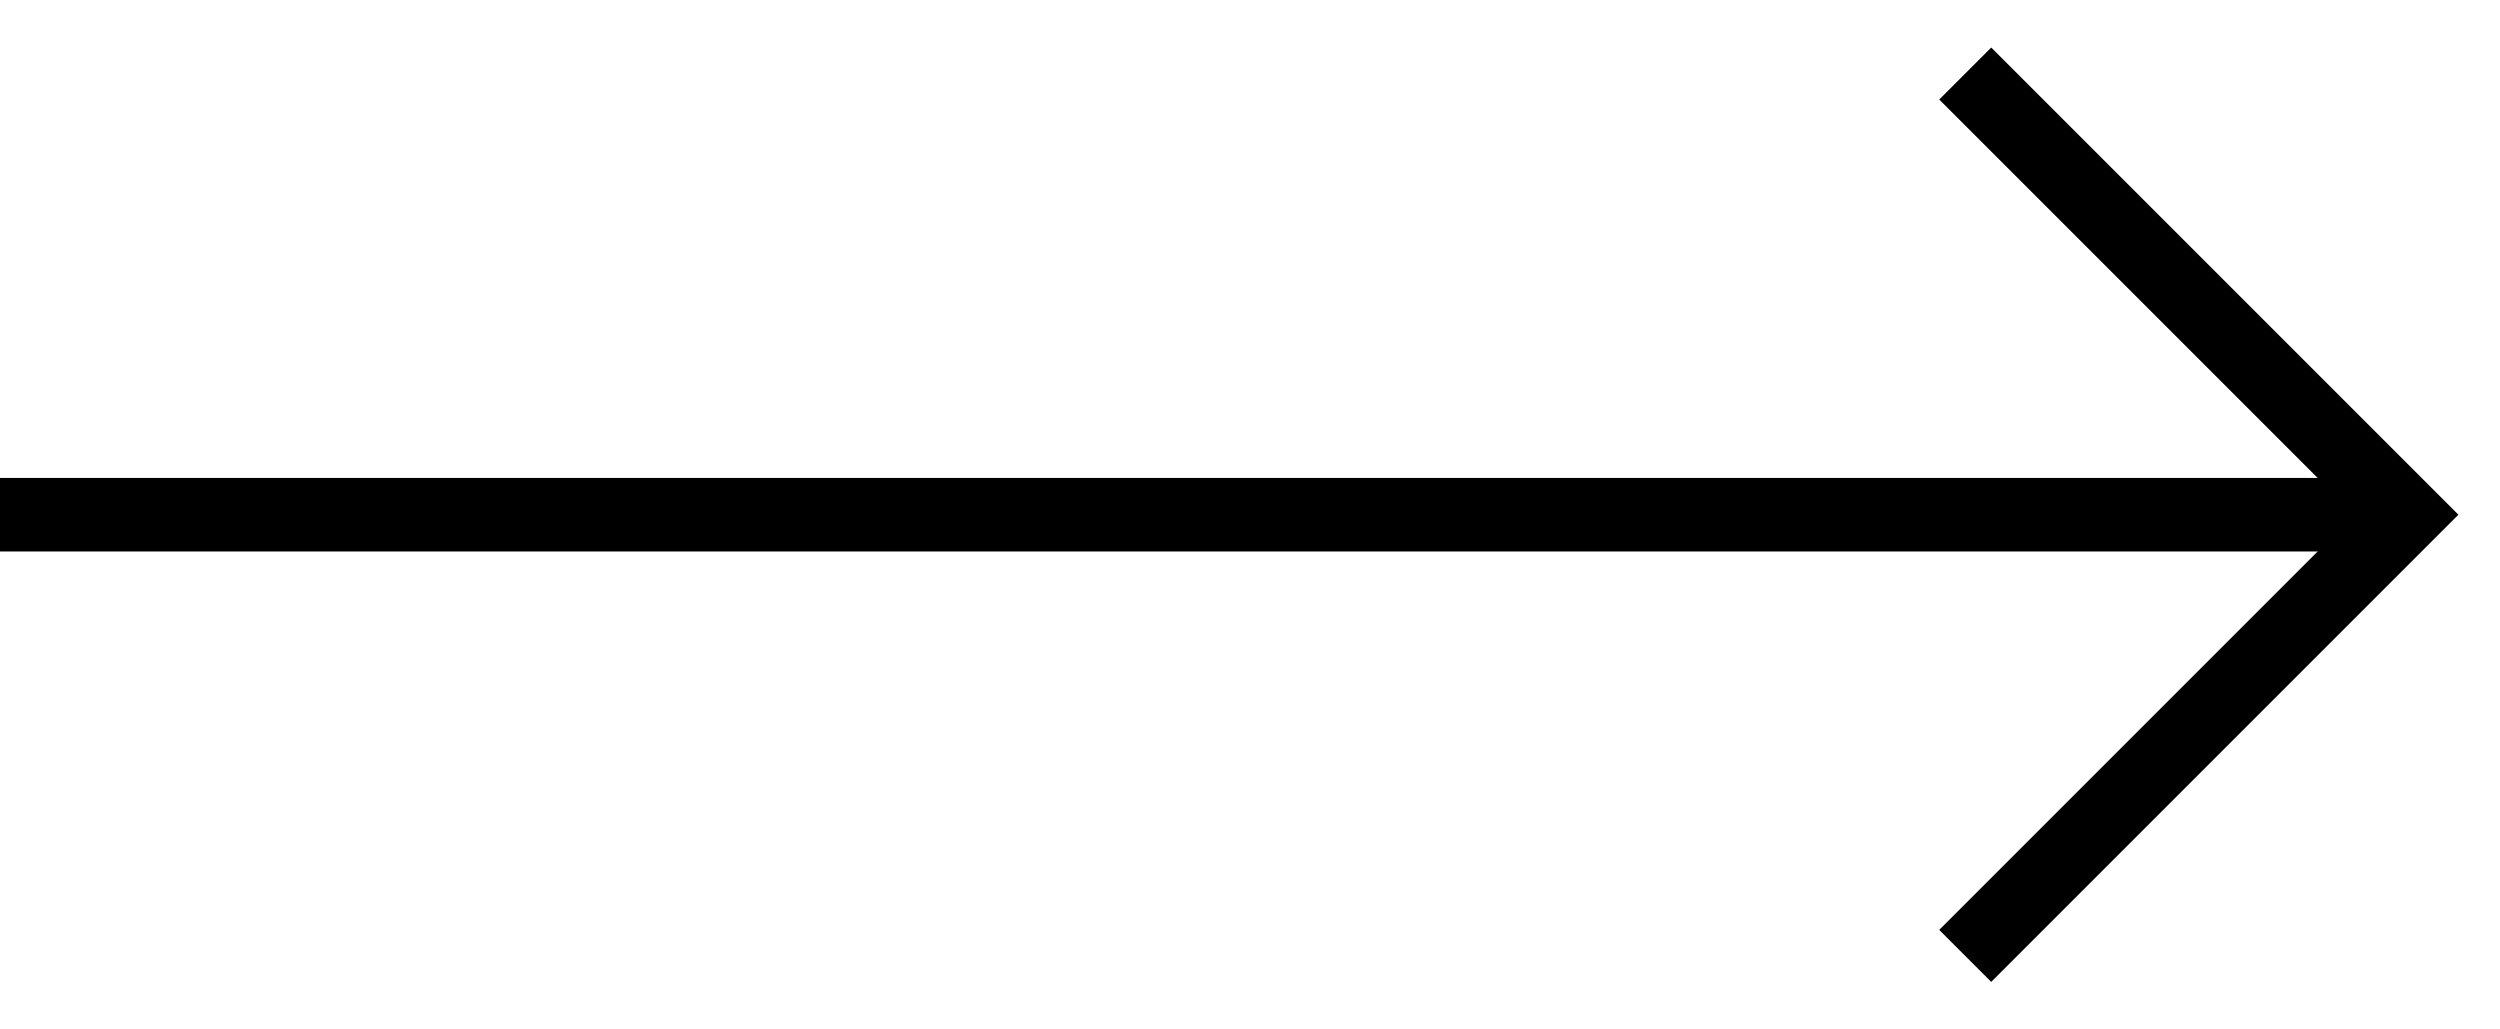 <svg width="34" height="14" viewBox="0 0 34 14" fill="none" xmlns="http://www.w3.org/2000/svg">
<path d="M26.727 13L32.727 7L26.727 1" stroke="black"/>
<path d="M32.727 7L0 7" stroke="black"/>
</svg>
